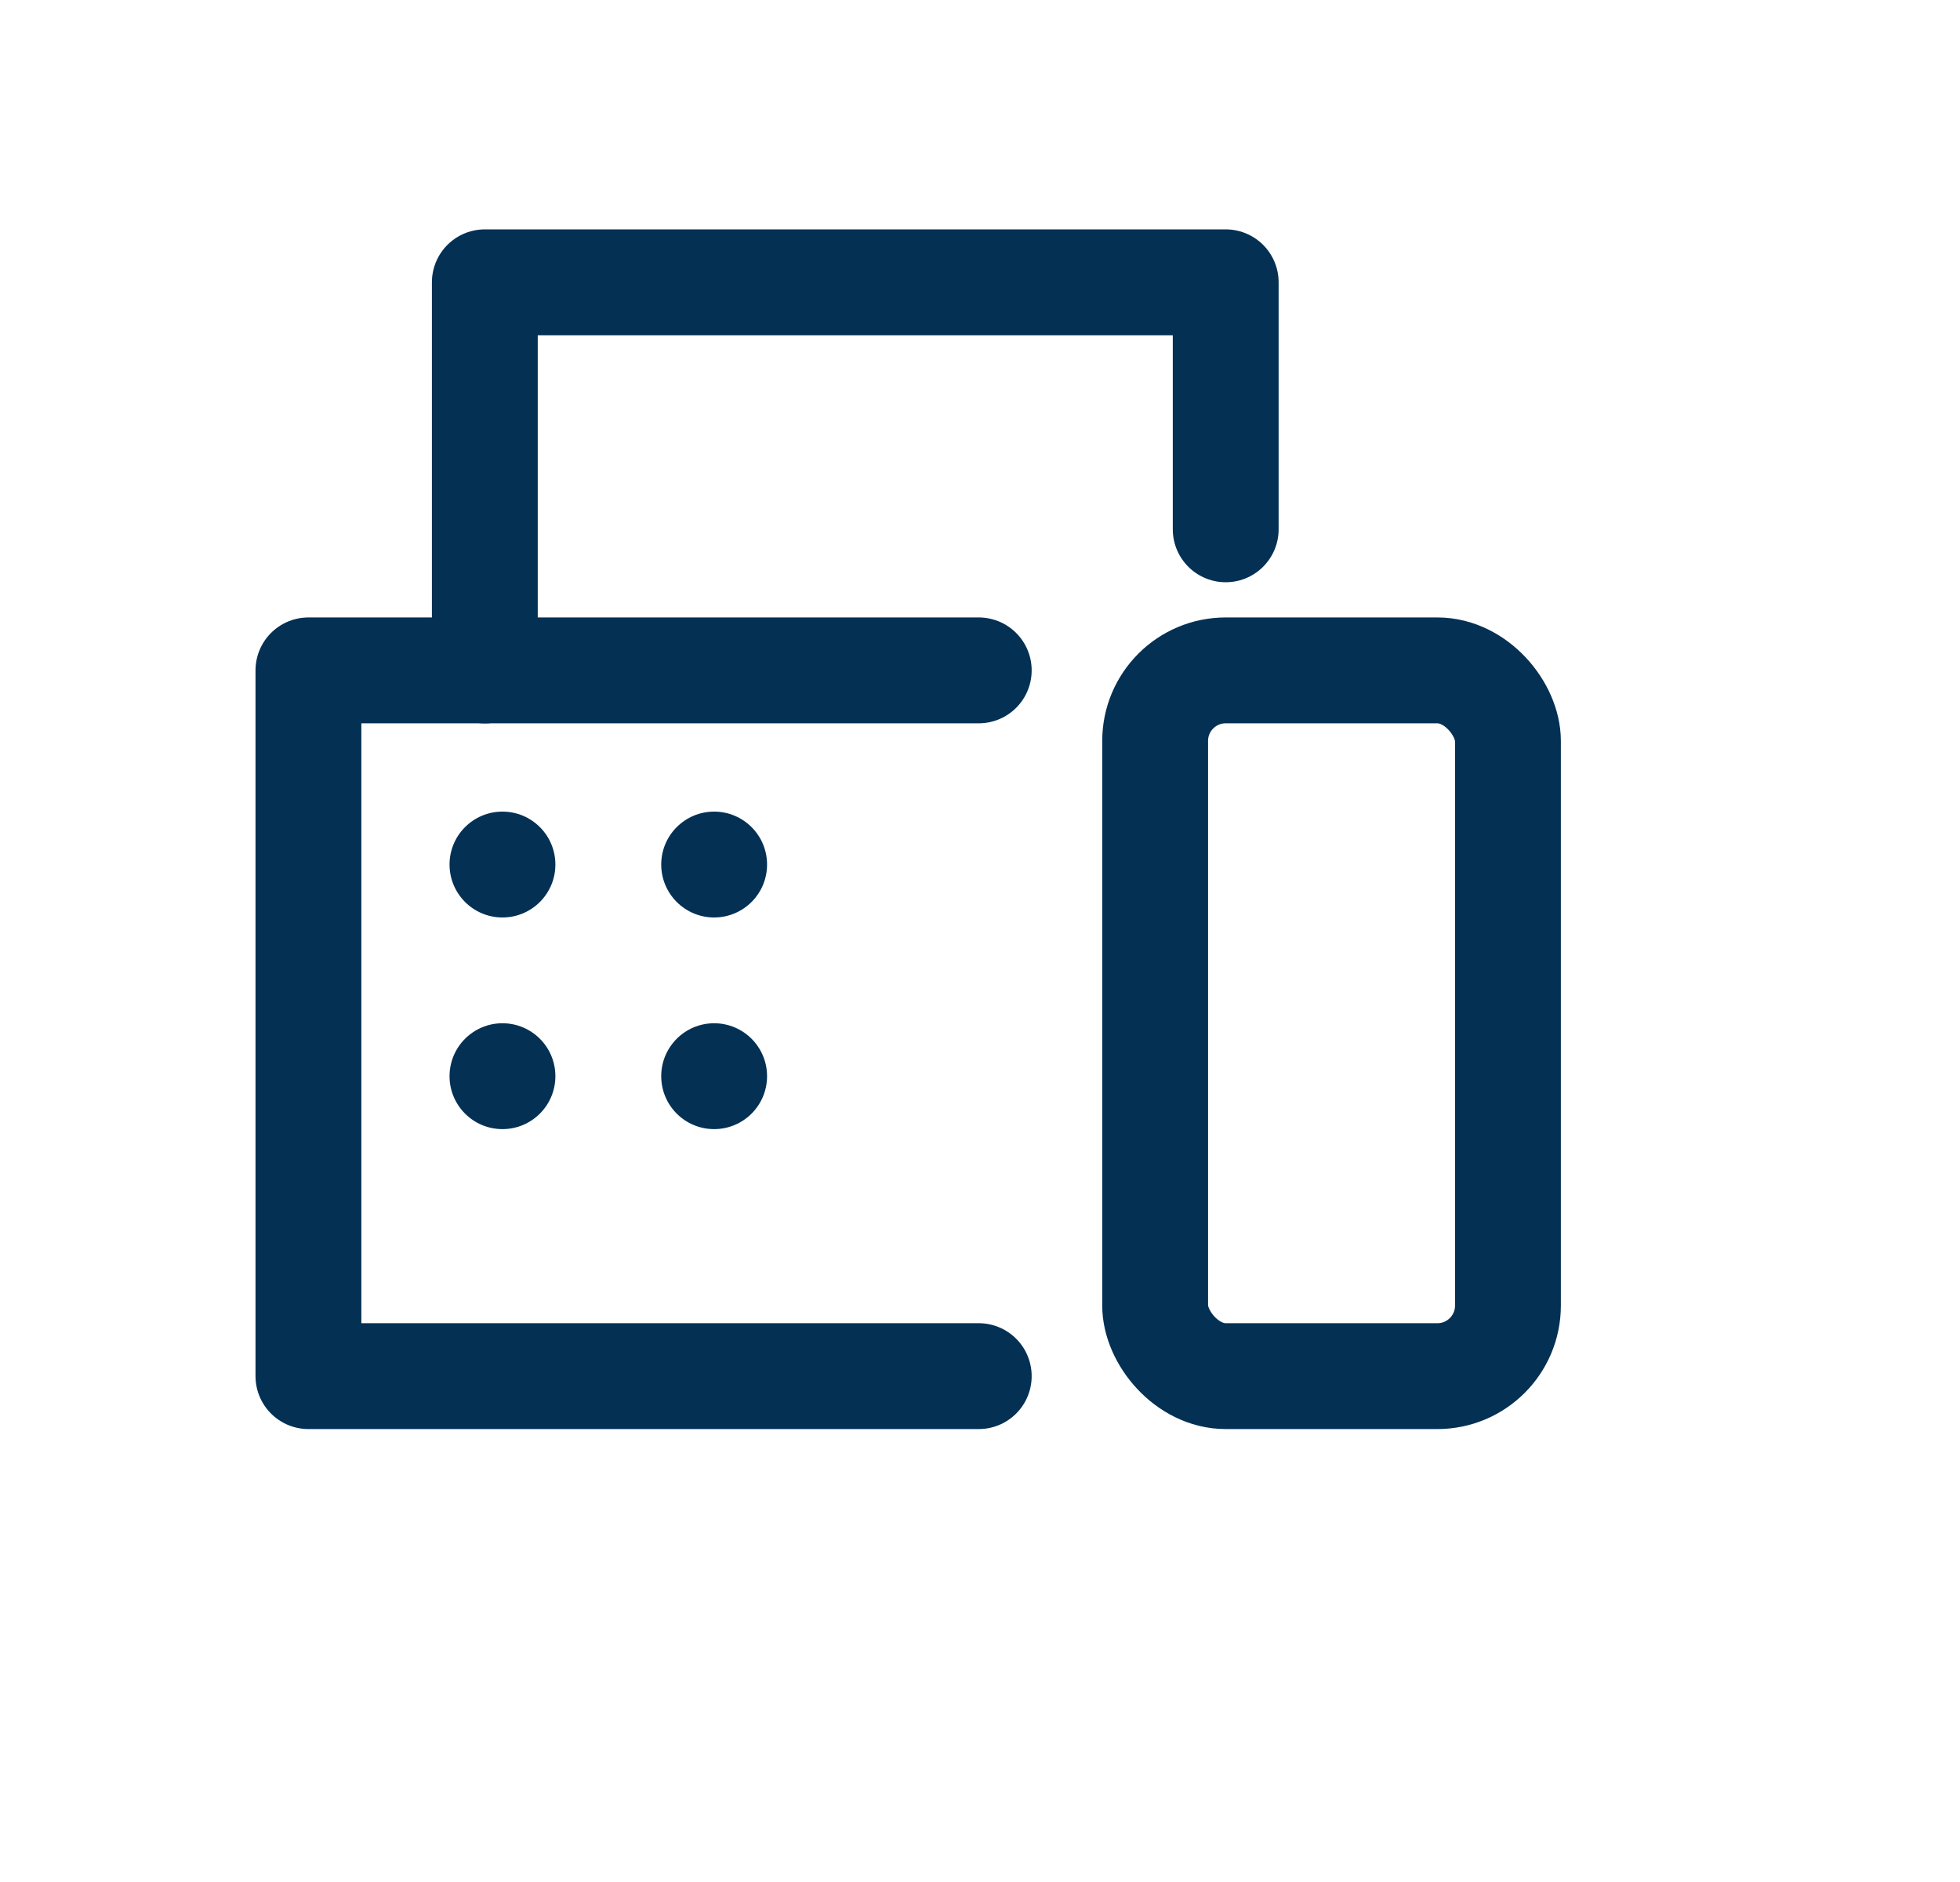 <svg xmlns="http://www.w3.org/2000/svg" width="25" height="24" viewBox="0 0 25 24" fill="none"><path d="M12.484 8.549H3.934V17.549H12.484" stroke="#043054" stroke-width="1.35" stroke-linecap="round" stroke-linejoin="round"></path><circle cx="6.409" cy="11.025" r="0.675" fill="#043054"></circle><circle cx="9.109" cy="11.025" r="0.675" fill="#043054"></circle><circle cx="6.409" cy="13.724" r="0.675" fill="#043054"></circle><circle cx="9.109" cy="13.724" r="0.675" fill="#043054"></circle><rect x="14.734" y="8.549" width="4.5" height="9" rx="0.9" stroke="#043054" stroke-width="1.35" stroke-linecap="round" stroke-linejoin="round"></rect><path d="M6.184 8.55V3.6H15.634V6.75" stroke="#043054" stroke-width="1.35" stroke-linecap="round" stroke-linejoin="round"></path></svg>